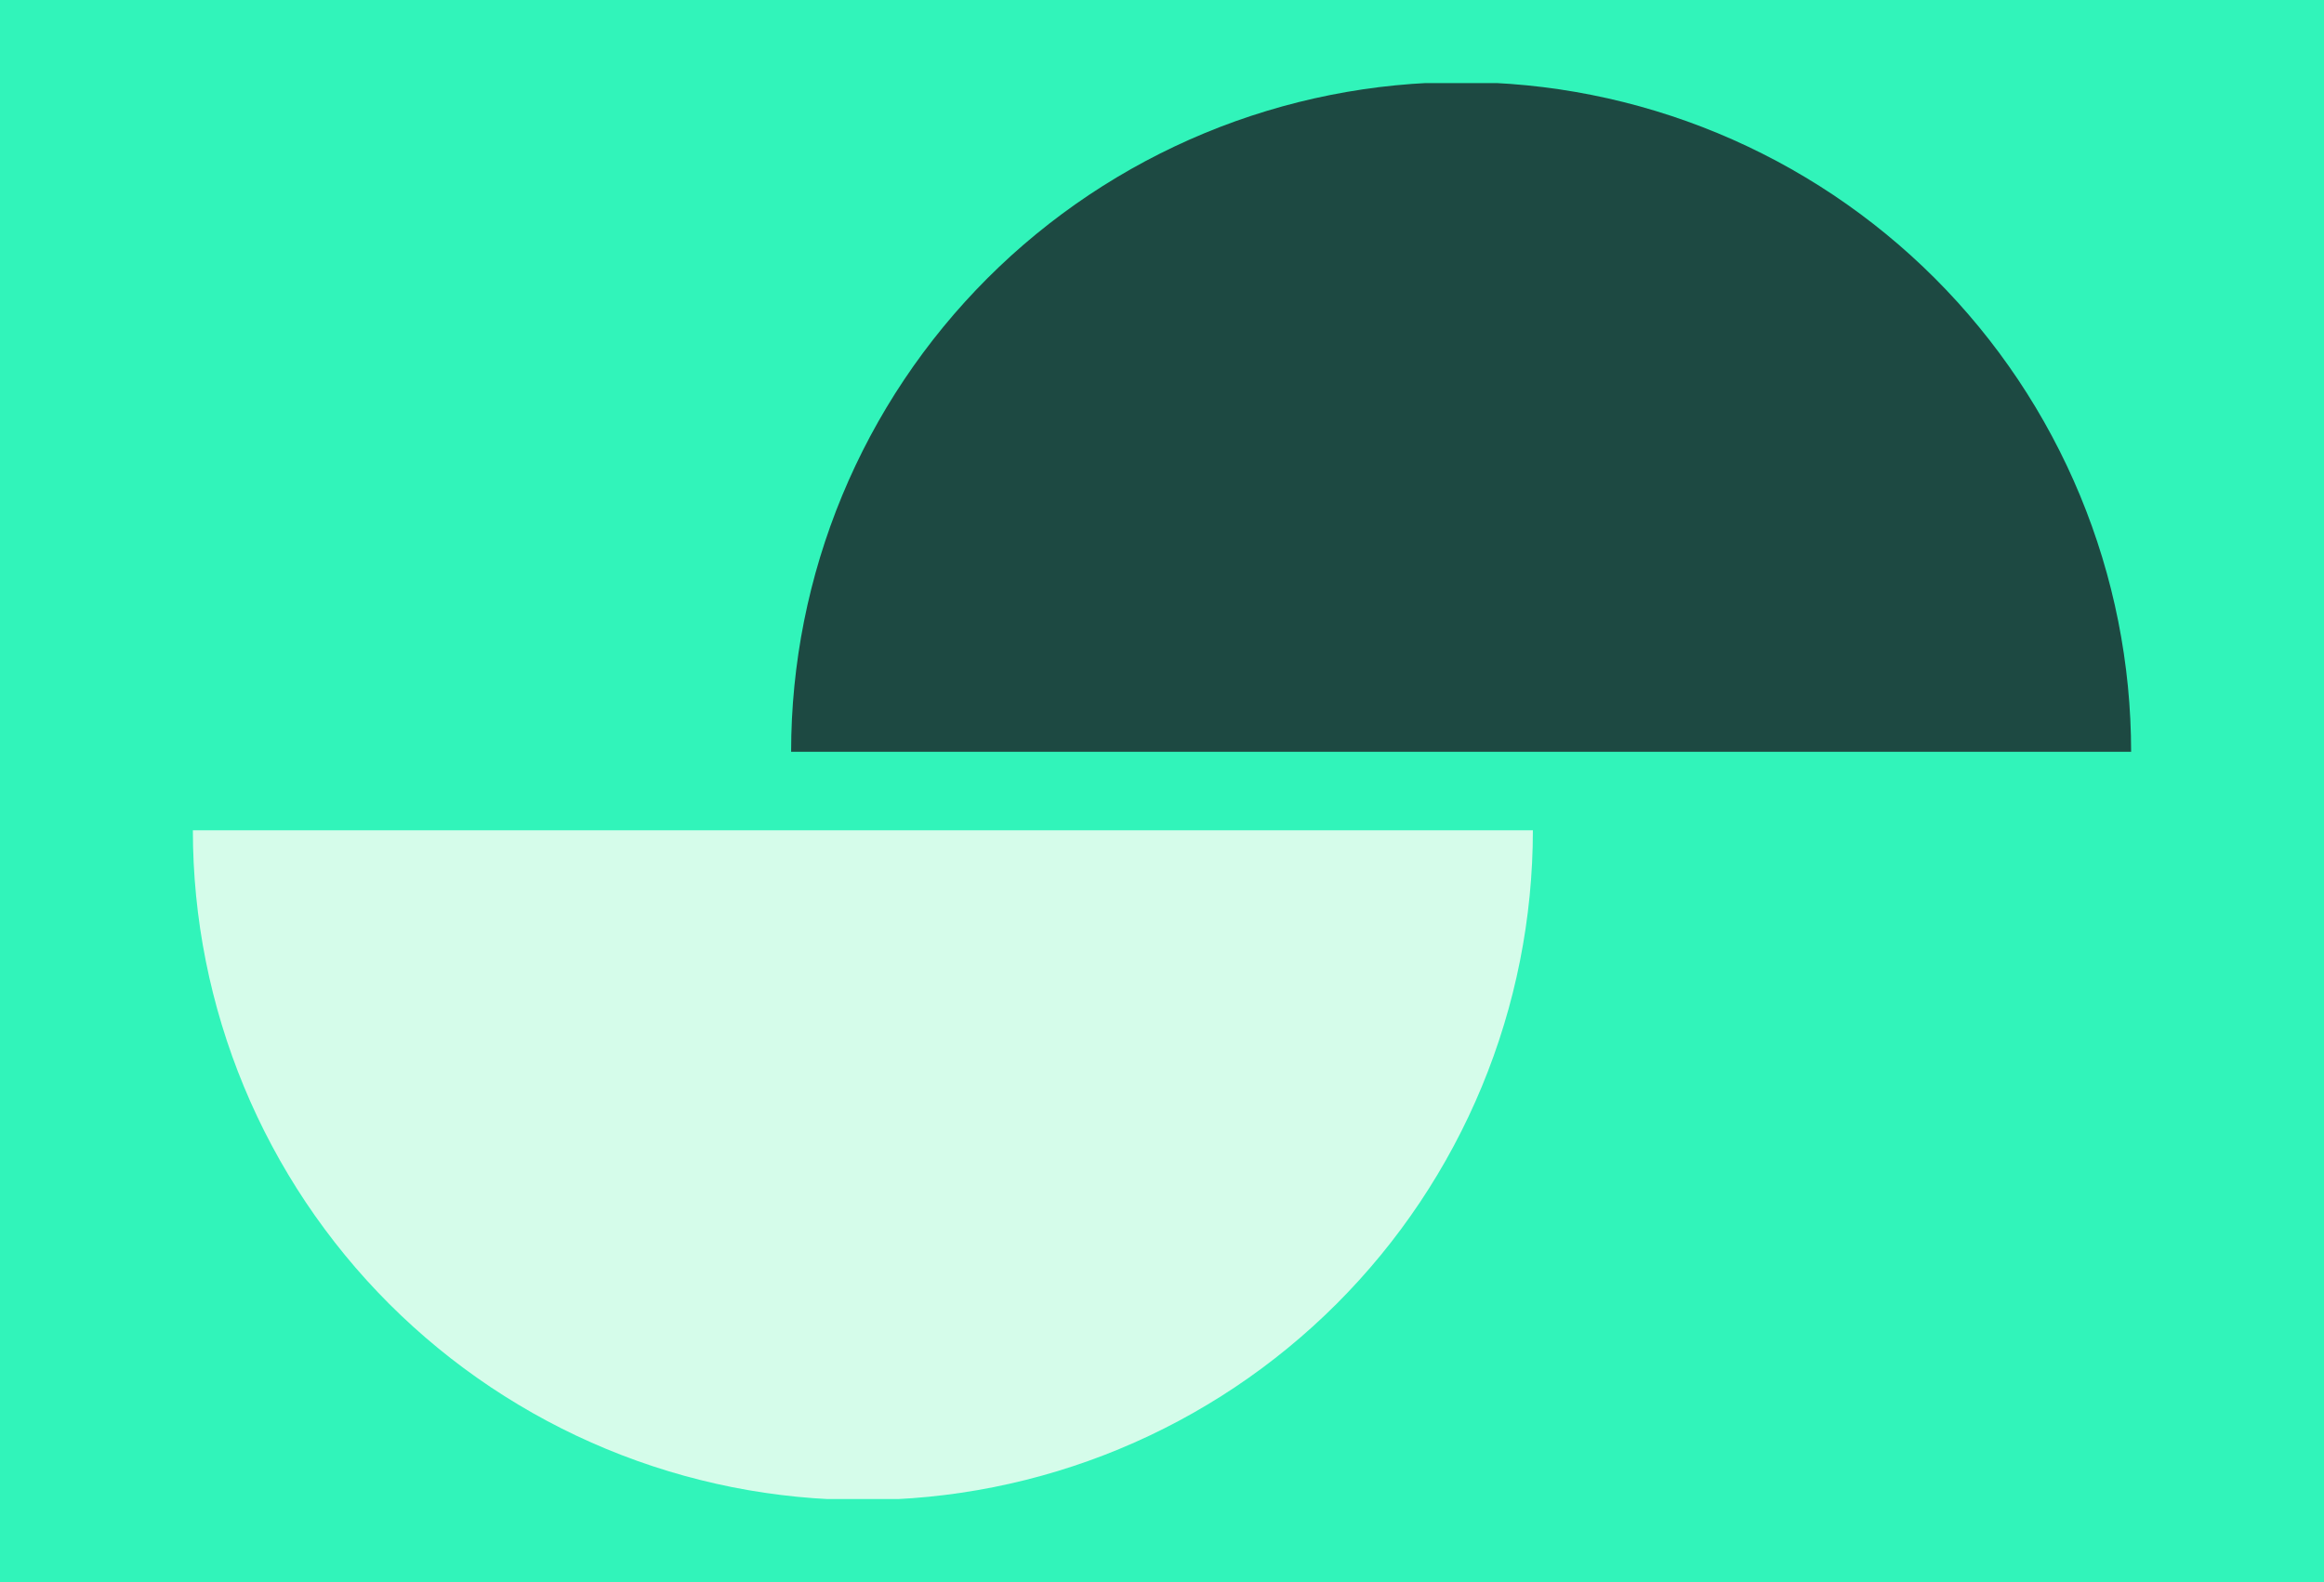 <svg xmlns="http://www.w3.org/2000/svg" xmlns:xlink="http://www.w3.org/1999/xlink" width="940" zoomAndPan="magnify" viewBox="0 0 705 480" height="640" preserveAspectRatio="xMidYMid meet" version="1.2"><defs><clipPath id="bbfcbe93b7"><path d="M 58.508 251.539 L 465.008 251.539 L 465.008 454.789 L 58.508 454.789 Z M 58.508 251.539 "/></clipPath><clipPath id="a41f0de09f"><path d="M 239.992 25.207 L 646.492 25.207 L 646.492 228.457 L 239.992 228.457 Z M 239.992 25.207 "/></clipPath></defs><g id="bad2071a36"><rect x="0" width="705" y="0" height="480" style="fill:#ffffff;fill-opacity:1;stroke:none;"/><rect x="0" width="705" y="0" height="480" style="fill:#31f4ba;fill-opacity:1;stroke:none;"/><g clip-rule="nonzero" clip-path="url(#bbfcbe93b7)"><path style=" stroke:none;fill-rule:nonzero;fill:#d5fcea;fill-opacity:1;" d="M 465.008 251.91 L 58.508 251.91 C 58.508 255.234 58.59 258.559 58.754 261.879 C 58.918 265.203 59.164 268.52 59.492 271.828 C 59.82 275.137 60.227 278.438 60.715 281.727 C 61.207 285.016 61.773 288.289 62.426 291.551 C 63.074 294.812 63.805 298.059 64.613 301.281 C 65.422 304.508 66.309 307.711 67.277 310.895 C 68.242 314.078 69.285 317.234 70.406 320.363 C 71.527 323.496 72.727 326.598 74 329.668 C 75.273 332.742 76.621 335.781 78.043 338.785 C 79.465 341.793 80.961 344.762 82.531 347.695 C 84.098 350.625 85.738 353.52 87.449 356.371 C 89.156 359.223 90.938 362.031 92.785 364.797 C 94.633 367.562 96.547 370.277 98.531 372.949 C 100.512 375.621 102.559 378.242 104.668 380.812 C 106.777 383.383 108.949 385.898 111.184 388.363 C 113.418 390.824 115.711 393.234 118.062 395.586 C 120.414 397.934 122.824 400.227 125.289 402.461 C 127.75 404.691 130.27 406.863 132.84 408.973 C 135.41 411.082 138.031 413.129 140.703 415.109 C 143.375 417.09 146.094 419.004 148.859 420.852 C 151.625 422.699 154.434 424.477 157.285 426.184 C 160.141 427.895 163.031 429.535 165.965 431.102 C 168.898 432.668 171.867 434.164 174.875 435.586 C 177.879 437.004 180.922 438.352 183.992 439.625 C 187.066 440.898 190.168 442.094 193.297 443.215 C 196.43 444.332 199.586 445.375 202.77 446.34 C 205.953 447.309 209.156 448.195 212.383 449 C 215.609 449.809 218.852 450.539 222.113 451.188 C 225.375 451.836 228.652 452.402 231.941 452.891 C 235.23 453.379 238.531 453.785 241.84 454.113 C 245.148 454.438 248.465 454.684 251.785 454.844 C 255.109 455.008 258.43 455.09 261.758 455.09 C 265.082 455.09 268.406 455.008 271.727 454.844 C 275.051 454.684 278.363 454.438 281.676 454.113 C 284.984 453.785 288.285 453.379 291.574 452.891 C 294.863 452.402 298.141 451.836 301.402 451.188 C 304.664 450.539 307.906 449.809 311.133 449 C 314.359 448.195 317.562 447.309 320.746 446.34 C 323.926 445.375 327.086 444.332 330.215 443.215 C 333.348 442.094 336.449 440.898 339.52 439.625 C 342.594 438.352 345.633 437.004 348.641 435.586 C 351.645 434.164 354.617 432.668 357.551 431.102 C 360.48 429.535 363.375 427.895 366.227 426.184 C 369.082 424.477 371.891 422.699 374.656 420.852 C 377.422 419.004 380.141 417.09 382.809 415.109 C 385.48 413.129 388.102 411.082 390.676 408.973 C 393.246 406.863 395.762 404.691 398.227 402.461 C 400.691 400.227 403.102 397.934 405.453 395.586 C 407.805 393.234 410.098 390.824 412.332 388.363 C 414.562 385.898 416.734 383.383 418.848 380.812 C 420.957 378.242 423.004 375.621 424.984 372.949 C 426.965 370.277 428.879 367.562 430.73 364.797 C 432.578 362.031 434.355 359.223 436.066 356.371 C 437.777 353.52 439.418 350.625 440.984 347.695 C 442.555 344.762 444.047 341.793 445.473 338.785 C 446.895 335.781 448.242 332.742 449.516 329.668 C 450.789 326.598 451.984 323.496 453.109 320.363 C 454.23 317.234 455.273 314.078 456.238 310.895 C 457.203 307.711 458.094 304.508 458.902 301.281 C 459.711 298.059 460.441 294.812 461.09 291.551 C 461.738 288.289 462.309 285.016 462.797 281.727 C 463.285 278.438 463.695 275.137 464.023 271.828 C 464.348 268.52 464.594 265.203 464.758 261.879 C 464.922 258.559 465.008 255.234 465.008 251.91 Z M 465.008 251.91 "/></g><g clip-rule="nonzero" clip-path="url(#a41f0de09f)"><path style=" stroke:none;fill-rule:nonzero;fill:#1d4942;fill-opacity:1;" d="M 239.992 228.086 L 646.492 228.086 C 646.488 224.762 646.406 221.438 646.242 218.117 C 646.078 214.793 645.832 211.48 645.508 208.168 C 645.18 204.859 644.77 201.562 644.281 198.27 C 643.793 194.98 643.223 191.707 642.574 188.445 C 641.926 185.184 641.195 181.941 640.387 178.715 C 639.578 175.488 638.688 172.285 637.723 169.102 C 636.758 165.922 635.711 162.762 634.59 159.633 C 633.469 156.5 632.273 153.398 631 150.328 C 629.727 147.258 628.379 144.219 626.957 141.211 C 625.531 138.203 624.039 135.234 622.469 132.305 C 620.902 129.371 619.262 126.477 617.551 123.625 C 615.84 120.773 614.062 117.965 612.215 115.199 C 610.363 112.438 608.449 109.719 606.469 107.047 C 604.488 104.379 602.441 101.758 600.332 99.188 C 598.219 96.617 596.047 94.098 593.816 91.637 C 591.582 89.172 589.289 86.766 586.938 84.414 C 584.582 82.062 582.176 79.77 579.711 77.535 C 577.246 75.305 574.73 73.133 572.156 71.023 C 569.586 68.914 566.965 66.867 564.293 64.887 C 561.621 62.906 558.906 60.992 556.141 59.145 C 553.375 57.301 550.566 55.52 547.711 53.812 C 544.859 52.102 541.965 50.465 539.035 48.895 C 536.102 47.328 533.129 45.836 530.125 44.414 C 527.117 42.992 524.078 41.645 521.004 40.371 C 517.934 39.098 514.832 37.902 511.699 36.781 C 508.57 35.664 505.41 34.621 502.23 33.656 C 499.047 32.691 495.844 31.805 492.617 30.996 C 489.391 30.188 486.148 29.461 482.883 28.812 C 479.621 28.16 476.348 27.594 473.059 27.105 C 469.77 26.617 466.469 26.211 463.16 25.887 C 459.848 25.559 456.535 25.316 453.211 25.152 C 449.891 24.988 446.566 24.906 443.242 24.906 C 439.914 24.906 436.594 24.988 433.27 25.152 C 429.949 25.316 426.633 25.559 423.324 25.887 C 420.016 26.211 416.715 26.617 413.426 27.105 C 410.137 27.594 406.859 28.164 403.598 28.812 C 400.336 29.461 397.094 30.188 393.867 30.996 C 390.641 31.805 387.438 32.691 384.254 33.656 C 381.07 34.621 377.914 35.664 374.781 36.781 C 371.652 37.902 368.551 39.098 365.477 40.371 C 362.406 41.645 359.363 42.992 356.359 44.414 C 353.352 45.836 350.383 47.328 347.449 48.895 C 344.516 50.465 341.625 52.102 338.77 53.812 C 335.918 55.52 333.109 57.301 330.344 59.145 C 327.578 60.992 324.859 62.906 322.188 64.887 C 319.516 66.867 316.895 68.914 314.324 71.023 C 311.754 73.133 309.234 75.305 306.77 77.535 C 304.309 79.77 301.898 82.062 299.547 84.414 C 297.195 86.766 294.902 89.172 292.668 91.637 C 290.434 94.098 288.262 96.617 286.152 99.188 C 284.043 101.758 281.996 104.379 280.016 107.047 C 278.031 109.719 276.117 112.438 274.27 115.199 C 272.422 117.965 270.641 120.773 268.93 123.625 C 267.223 126.477 265.582 129.371 264.012 132.305 C 262.445 135.234 260.949 138.203 259.527 141.211 C 258.105 144.219 256.758 147.258 255.484 150.328 C 254.211 153.398 253.012 156.5 251.891 159.633 C 250.77 162.762 249.727 165.922 248.758 169.102 C 247.793 172.285 246.906 175.488 246.098 178.715 C 245.289 181.941 244.559 185.184 243.91 188.445 C 243.258 191.707 242.691 194.98 242.199 198.27 C 241.711 201.562 241.305 204.859 240.977 208.168 C 240.648 211.48 240.402 214.793 240.238 218.117 C 240.074 221.438 239.992 224.762 239.992 228.086 Z M 239.992 228.086 "/></g></g></svg>